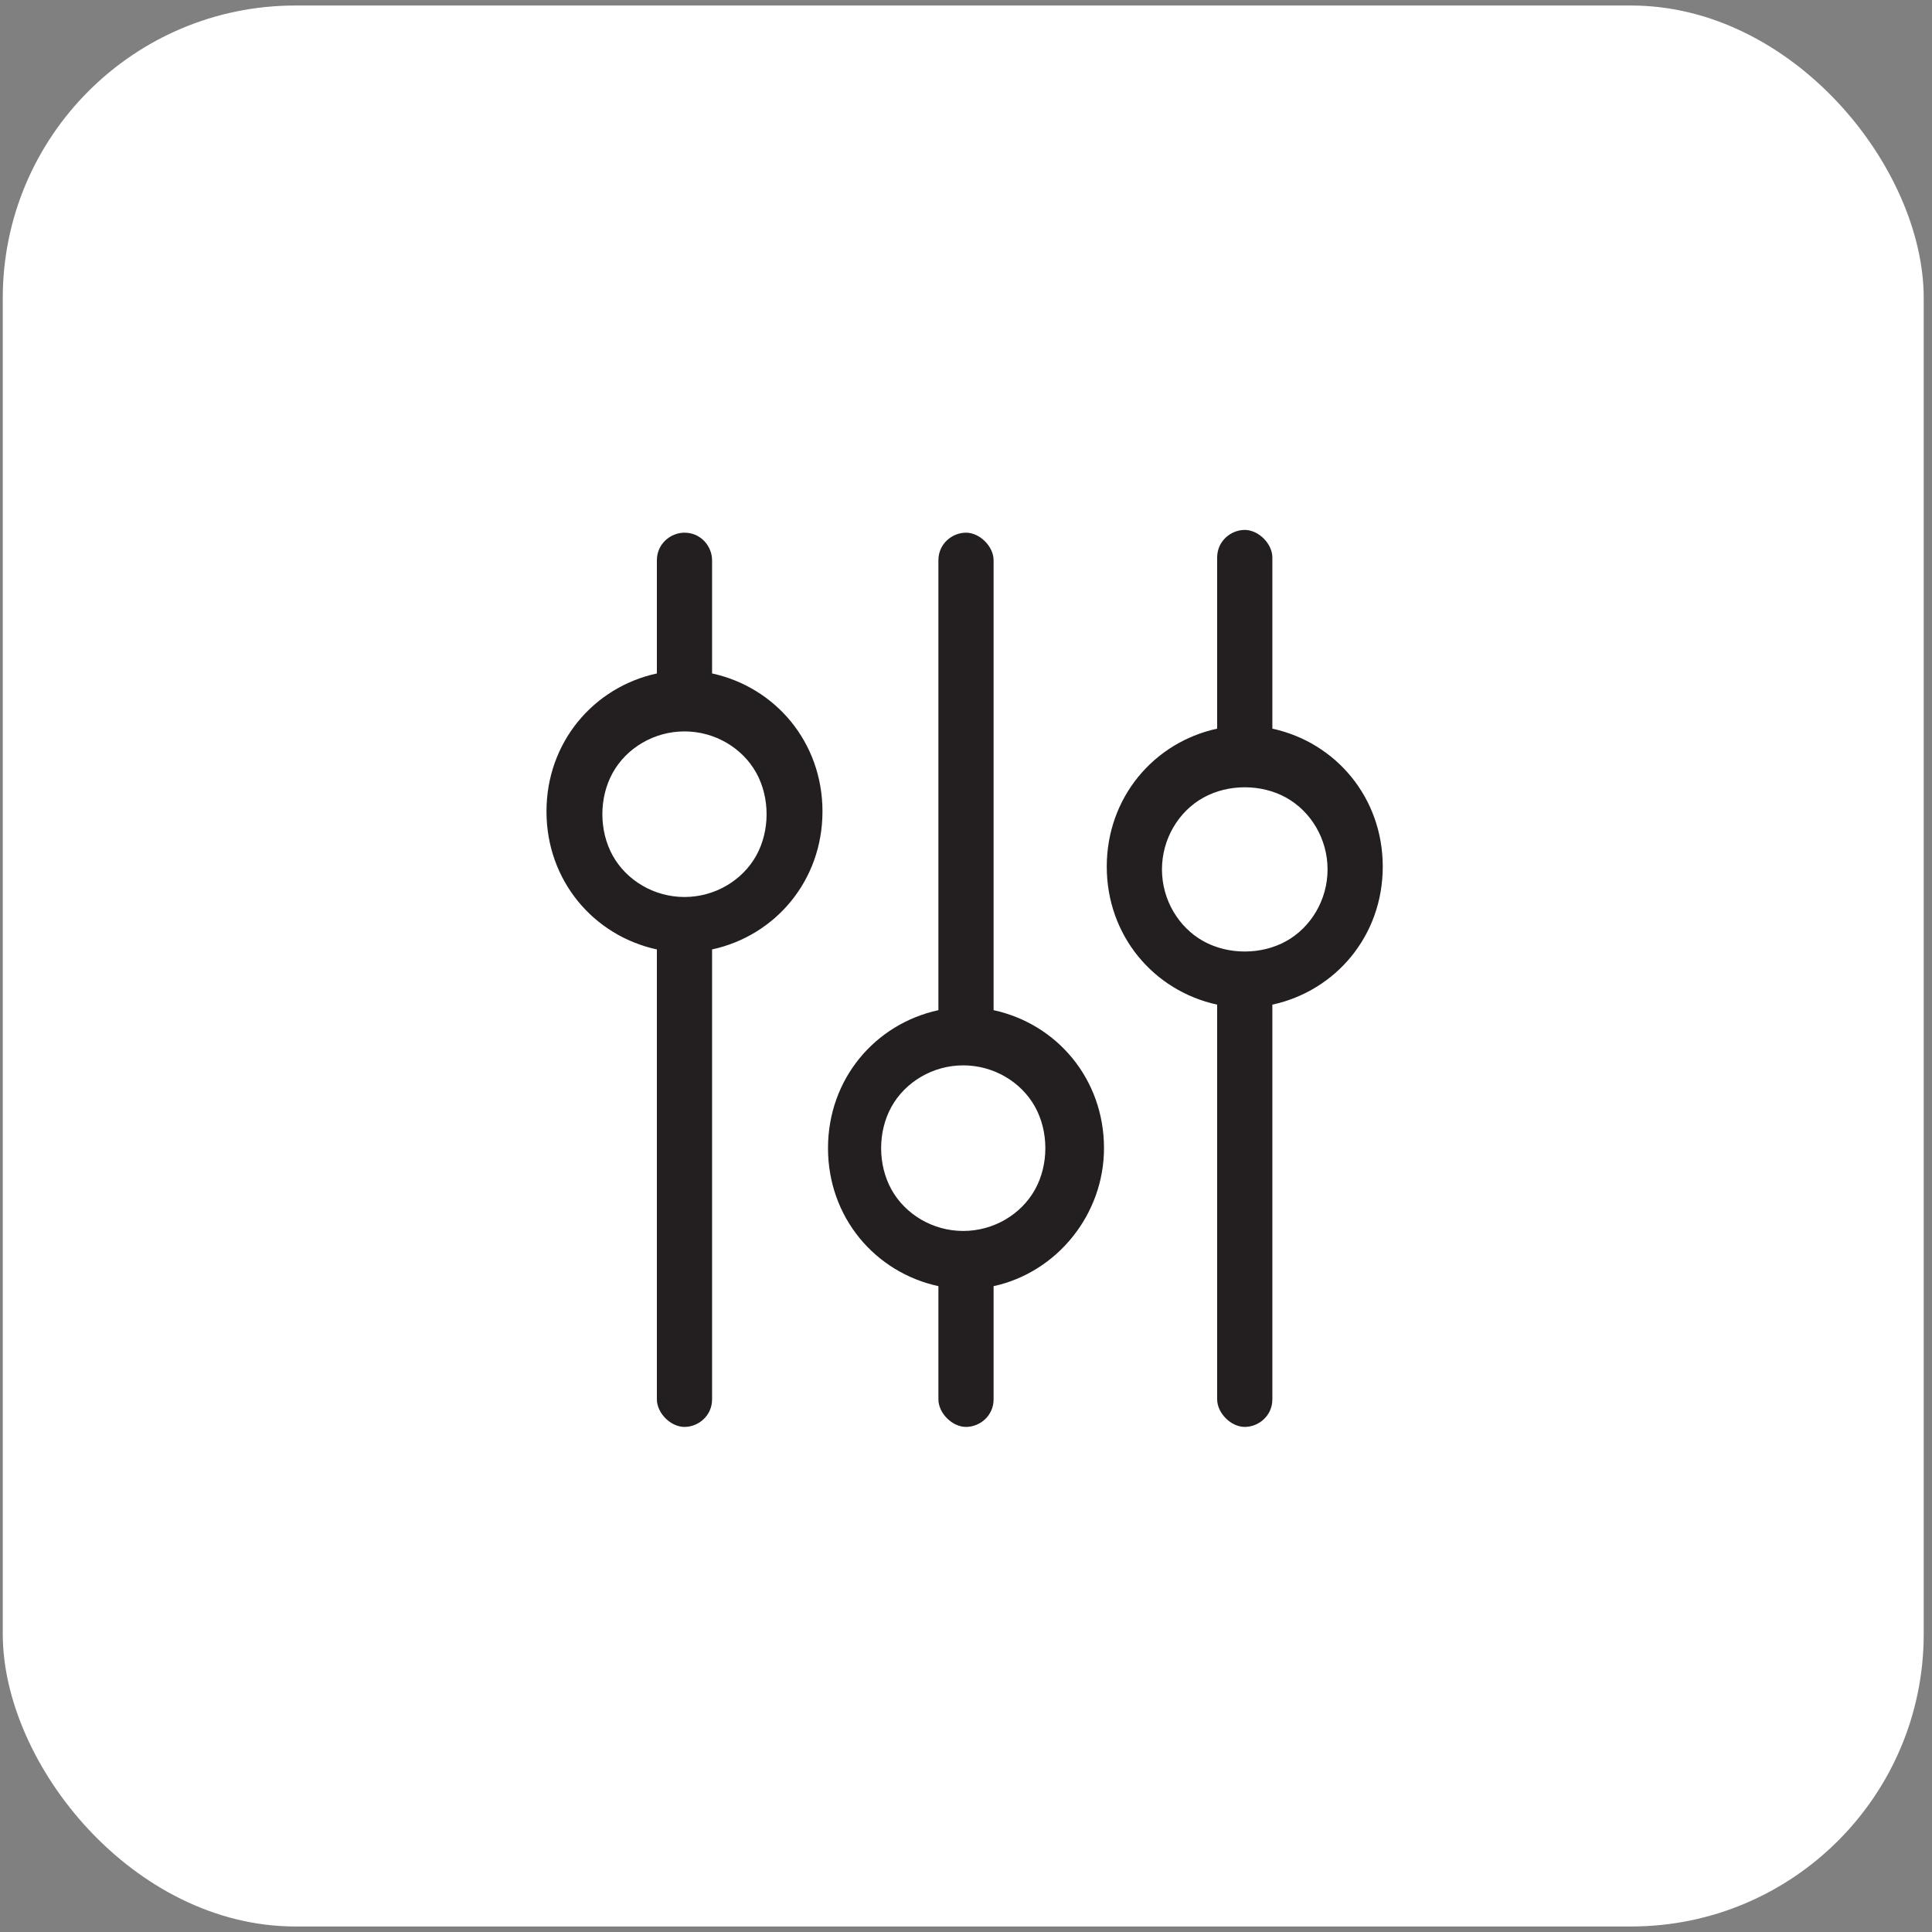<?xml version="1.0" encoding="UTF-8"?>
<svg id="Layer_1" data-name="Layer 1" xmlns="http://www.w3.org/2000/svg" width="70" height="70" version="1.1" viewBox="0 0 70 70">
  <rect x="0" y="0" width="70" height="70" fill="#808080" stroke="none"/>
  <defs>
    <style>
      .cls-1 {
        isolation: isolate;
      }

      .cls-2 {
        fill: #fff;
      }

      .cls-2, .cls-3 {
        stroke-width: 0px;
      }

      .cls-3 {
        fill: #231f20;
      }
    </style>
  </defs>
  <rect class="cls-2" x=".1" y=".2" width="69.6" height="69.6" rx="10.6" ry="10.6"/>
  <g class="cls-1">
    <g class="cls-1">
      <path class="cls-3" d="M24.8,19.3c.6,0,1,.5,1,1v4.1c2.3.5,4,2.5,4,5s-1.7,4.5-4,5v16.3c0,.6-.5,1-1,1s-1-.5-1-1v-16.3c-2.3-.5-4-2.5-4-5s1.7-4.5,4-5v-4.1c0-.6.5-1,1-1ZM24.8,32.5c1.1,0,2.1-.6,2.6-1.5.5-.9.5-2.1,0-3-.5-.9-1.5-1.5-2.6-1.5s-2.1.6-2.6,1.5c-.5.9-.5,2.1,0,3,.5.9,1.5,1.5,2.6,1.5ZM40,41.6c0,2.4-1.7,4.5-4,5v4.1c0,.6-.5,1-1,1s-1-.5-1-1v-4.1c-2.3-.5-4-2.5-4-5s1.7-4.5,4-5v-16.3c0-.6.5-1,1-1s1,.5,1,1v16.3c2.3.5,4,2.5,4,5ZM34.9,44.6c1.1,0,2.1-.6,2.6-1.5.5-.9.5-2.1,0-3-.5-.9-1.5-1.5-2.6-1.5s-2.1.6-2.6,1.5c-.5.9-.5,2.1,0,3,.5.9,1.5,1.5,2.6,1.5ZM46.1,36.4v14.3c0,.6-.5,1-1,1s-1-.5-1-1v-14.3c-2.3-.5-4-2.5-4-5s1.7-4.5,4-5v-6.2c0-.6.5-1,1-1s1,.5,1,1v6.2c2.3.5,4,2.5,4,5s-1.7,4.5-4,5ZM48.1,31.5c0-1.1-.6-2.1-1.5-2.6-.9-.5-2.1-.5-3,0-.9.5-1.5,1.5-1.5,2.6s.6,2.1,1.5,2.6c.9.5,2.1.5,3,0,.9-.5,1.5-1.5,1.5-2.6Z"/>
    </g>
  </g>
</svg>